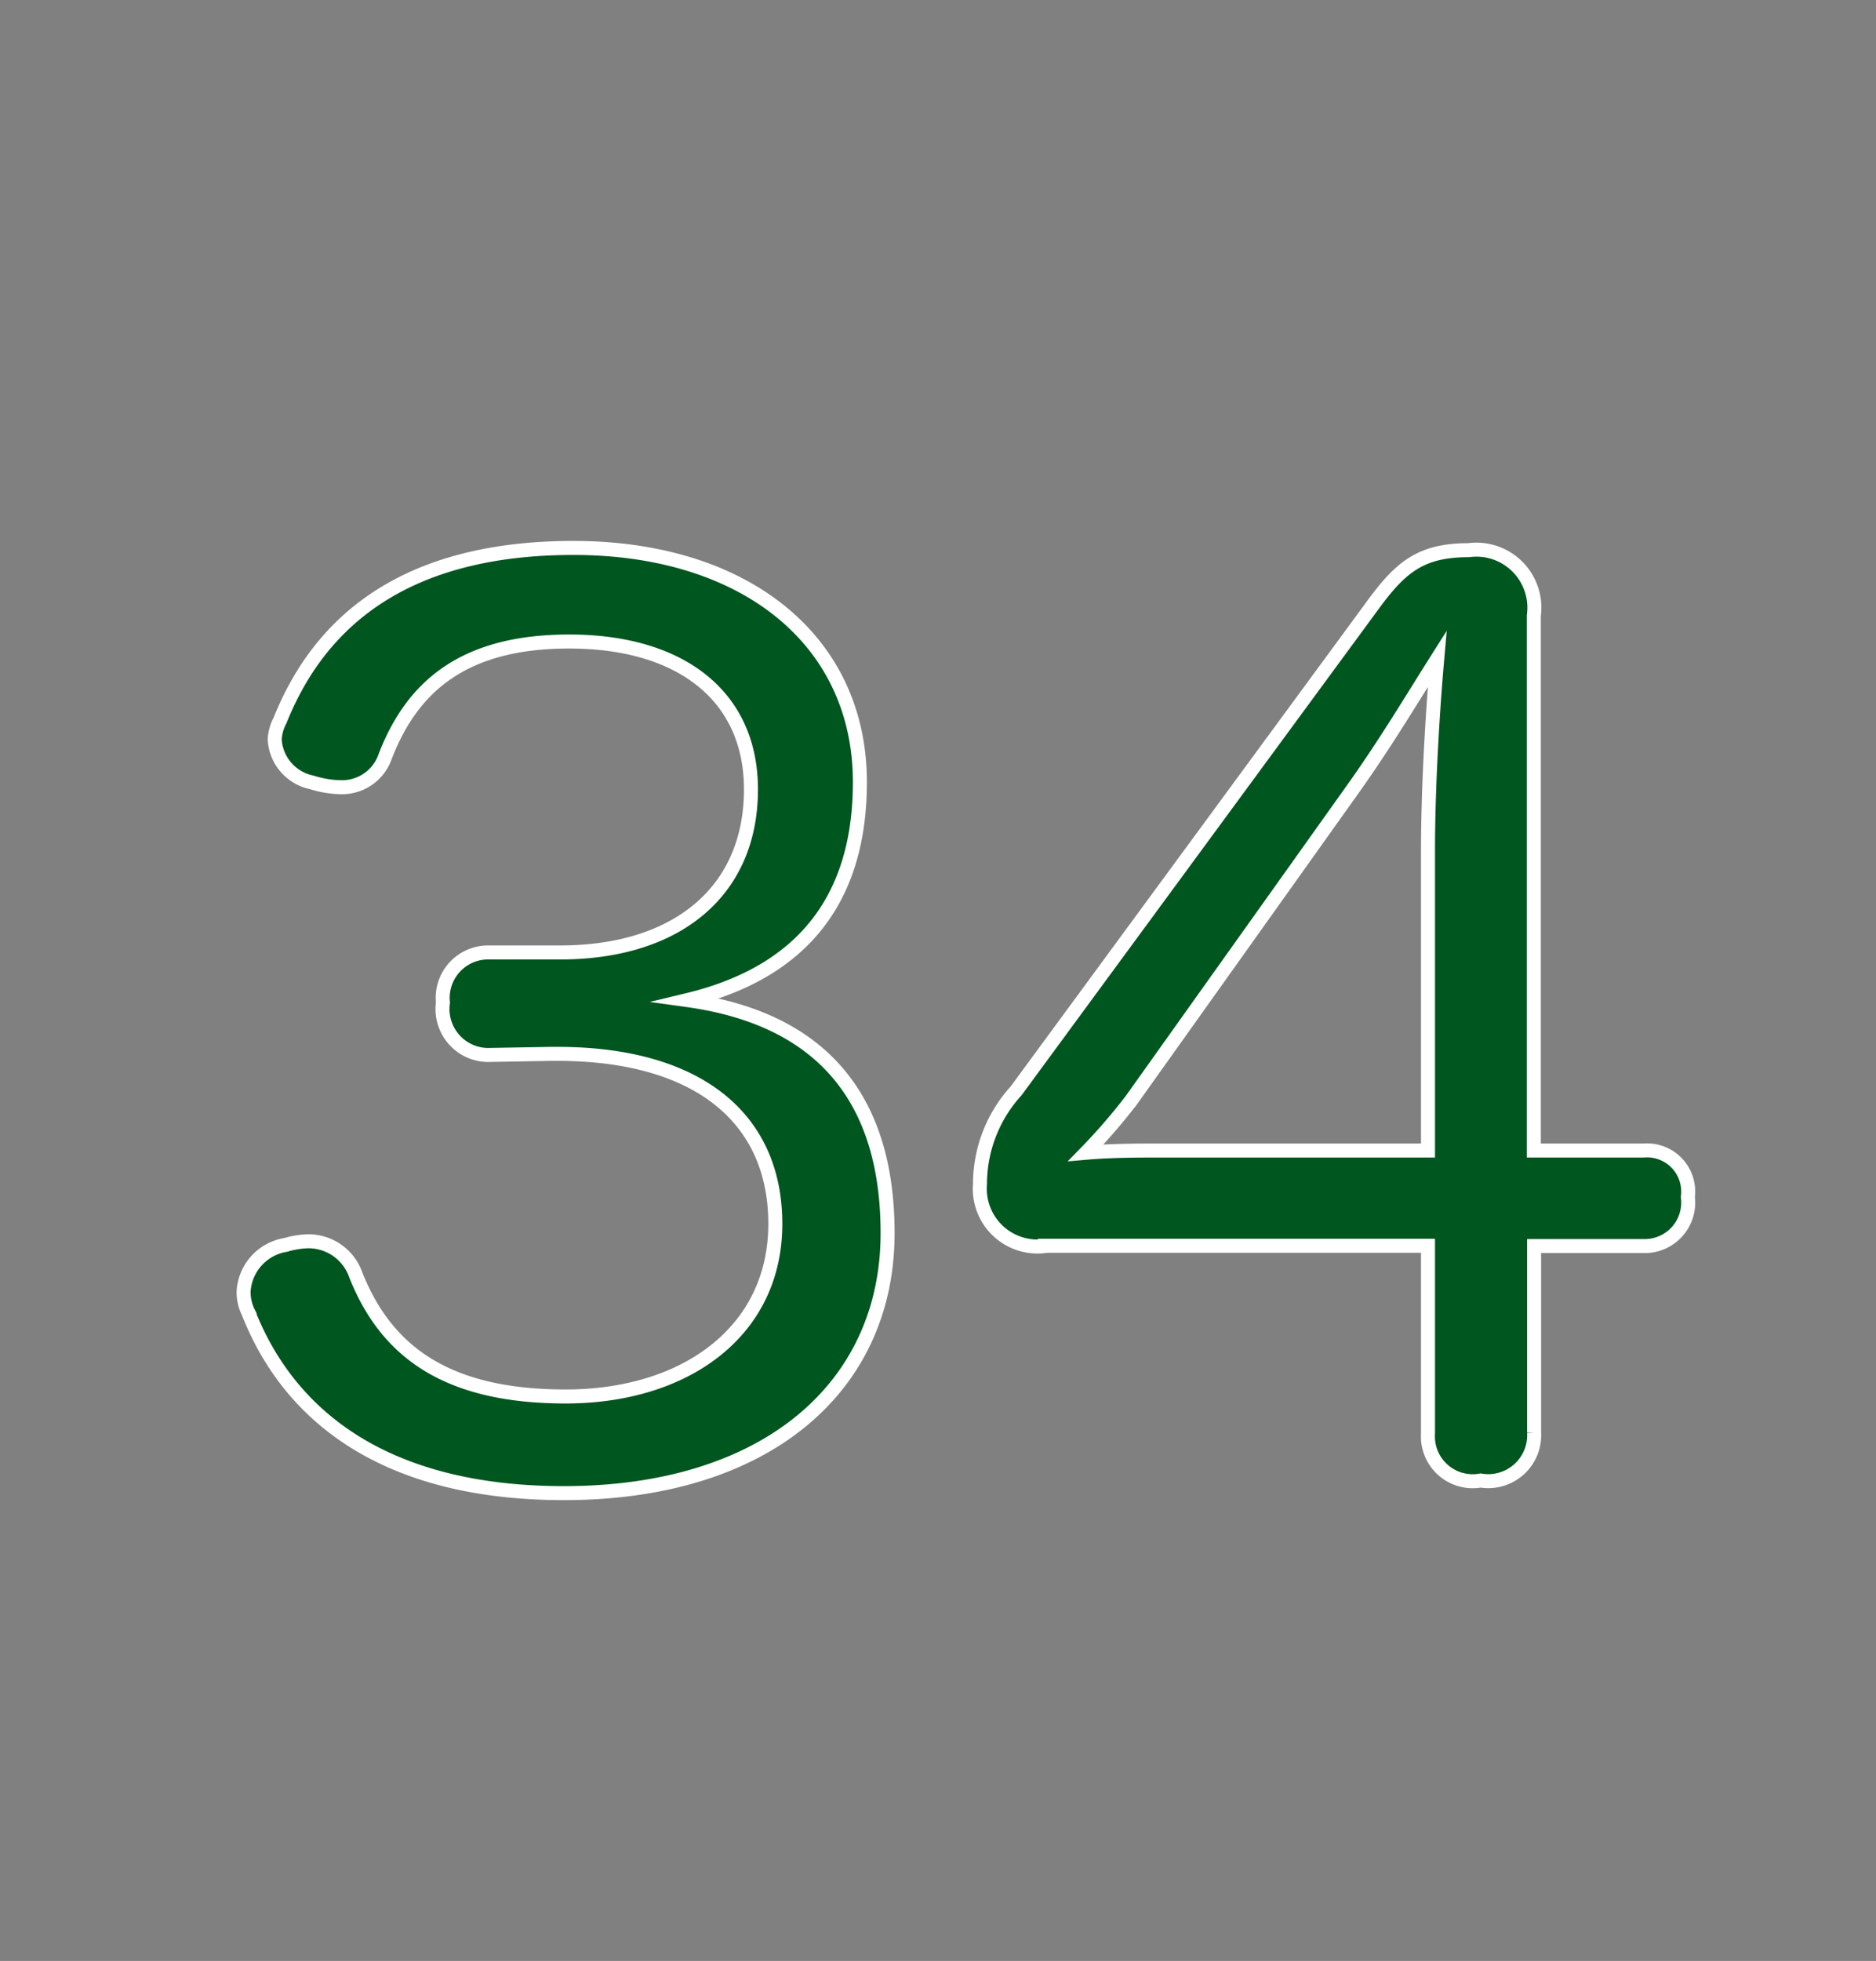 <svg id="a88c1257-f51e-4a87-abe9-cb645c798ea2" data-name="レイヤー 1" xmlns="http://www.w3.org/2000/svg" viewBox="0 0 67 70"><rect x="0" y="0" width="67" height="70" fill="#808080" stroke="none"/><title>num</title><path d="M17.4,37.66a1.64,1.64,0,0,1-1.58-1.87A1.62,1.62,0,0,1,17.4,34L19.64,34H20c4.2,0,6.82-2.2,6.82-5.82,0-3.33-2.5-5.28-6.49-5.28-3.7,0-5.62,1.54-6.61,4.2a1.63,1.63,0,0,1-1.58,1,3.56,3.56,0,0,1-1-.17,1.66,1.66,0,0,1-1.33-1.54A1.63,1.63,0,0,1,10,25.72c1.25-3.12,4-6.16,10.48-6.16,6.12,0,10.23,3.29,10.23,8.36,0,4.12-2,6.78-6.16,7.78,4.82,0.67,7.15,3.54,7.15,8.32,0,5.49-4.33,9.28-11.56,9.28-6.28,0-9.78-2.66-11.27-6.45a1.63,1.63,0,0,1-.17-0.75,1.79,1.79,0,0,1,1.5-1.66A3.11,3.11,0,0,1,11,44.31a1.79,1.79,0,0,1,1.71,1.21c1.08,2.7,3.2,4.33,7.49,4.33s7.49-2.33,7.49-6.16-2.83-6.07-7.78-6.07H19.69Z" style="fill:#00561f;stroke:#fff;stroke-miterlimit:10;stroke-width:0.5px"/><path d="M37.32,44.48A2.06,2.06,0,0,1,35,42.27a4.94,4.94,0,0,1,1.29-3.33L49,21.64c1-1.37,1.71-2,3.45-2a2.07,2.07,0,0,1,2.33,2.33V41.07H58.7a1.47,1.47,0,0,1,1.58,1.66,1.55,1.55,0,0,1-1.58,1.75H54.79v6.66a1.64,1.64,0,0,1-1.91,1.71A1.6,1.6,0,0,1,51,51.17v-6.7H37.32Zm3.08-5.2a20.88,20.88,0,0,1-1.62,1.87c0.92-.08,1.91-0.08,2.62-0.08H51V30.38c0-2,.13-4.58.33-6.86-1,1.58-1.91,3.12-3.2,4.91Z" style="fill:#00561f;stroke:#fff;stroke-miterlimit:10;stroke-width:0.5px"/></svg>
